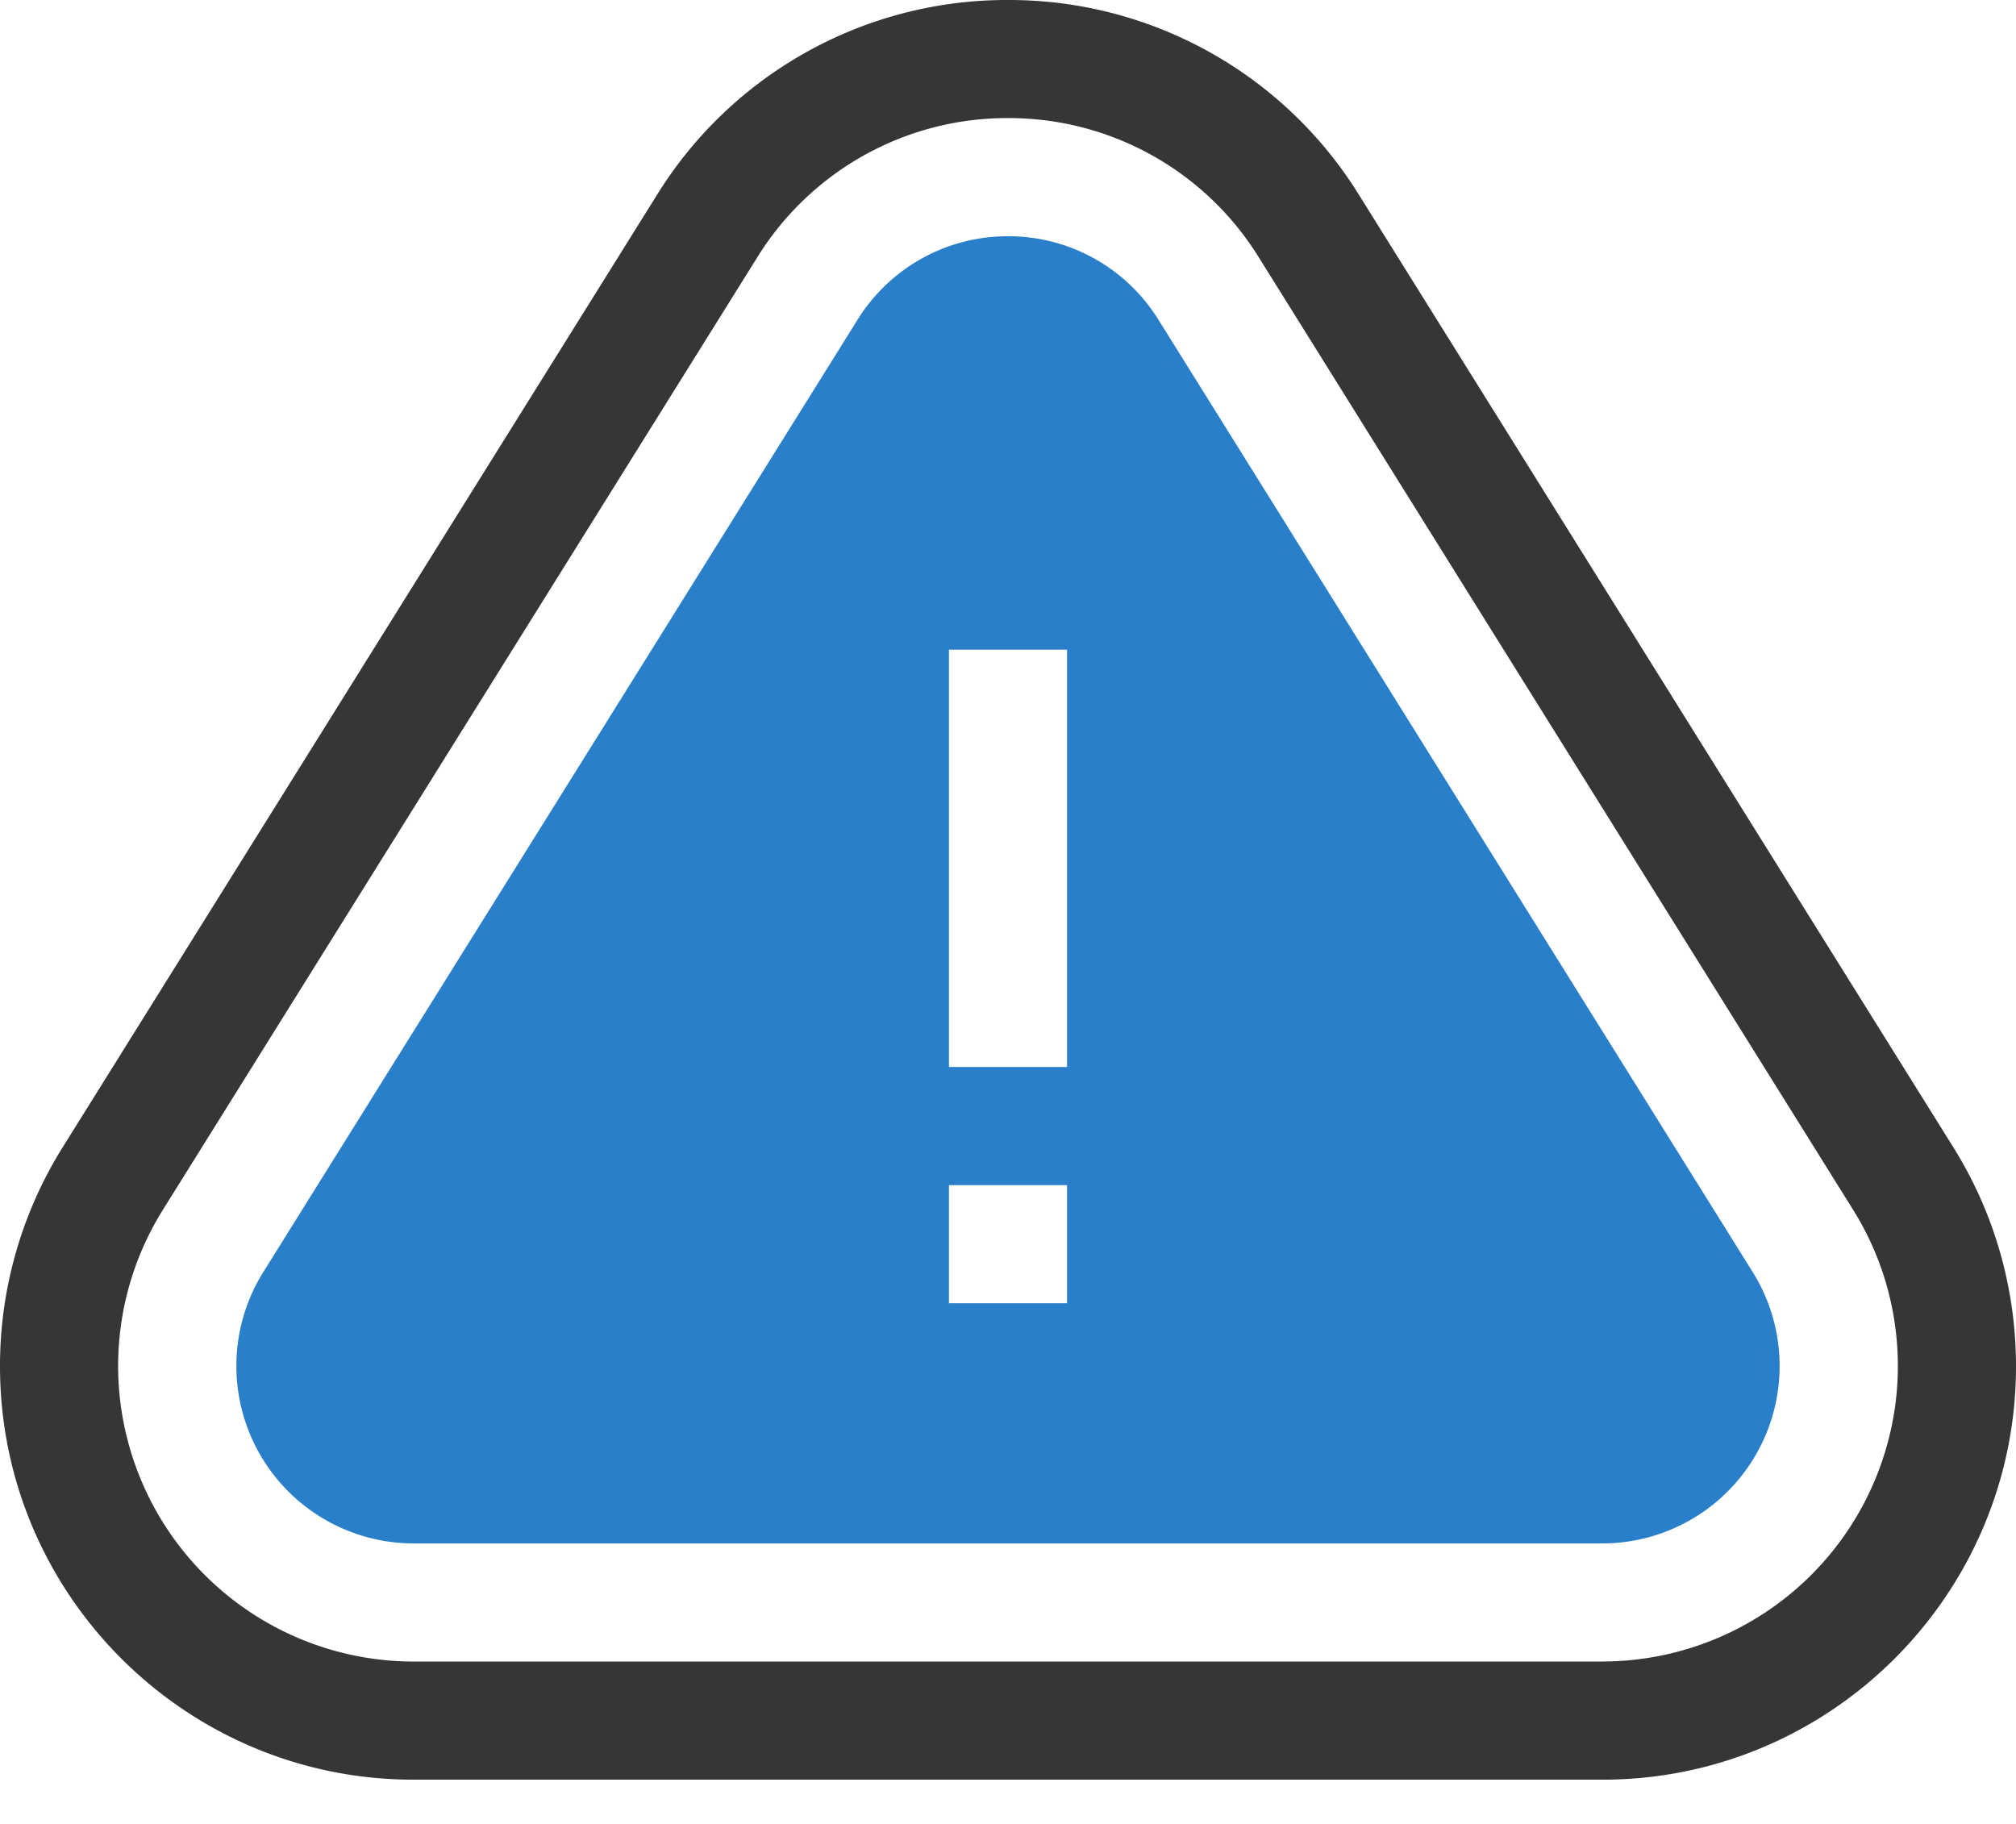 <svg xmlns="http://www.w3.org/2000/svg" width="42" height="38" viewBox="0 0 42 38">
    <g fill="none" fill-rule="nonzero">
        <path fill="#353638" d="M40.699 23.91L28.312 4.06A8.57 8.57 0 0 0 21 0a8.57 8.57 0 0 0-7.312 4.059L1.301 23.91A8.593 8.593 0 0 0 0 28.465c0 4.75 3.864 8.613 8.613 8.613h24.774c4.75 0 8.613-3.864 8.613-8.613 0-1.615-.45-3.19-1.301-4.554zm-7.312 10.707H8.613a6.16 6.16 0 0 1-6.152-6.152c0-1.154.321-2.278.928-3.252L15.776 5.362A6.123 6.123 0 0 1 21 2.46a6.123 6.123 0 0 1 5.224 2.9l12.387 19.852c.607.974.928 2.098.928 3.252a6.16 6.16 0 0 1-6.152 6.152z"/>
        <path fill="#297FCA" d="M24.136 6.664A3.677 3.677 0 0 0 21 4.922a3.677 3.677 0 0 0-3.136 1.742L5.477 26.516a3.696 3.696 0 0 0 3.136 5.64h24.774a3.696 3.696 0 0 0 3.136-5.64L24.136 6.664zM22.23 27.152h-2.46v-2.46h2.46v2.46zm0-4.922h-2.46v-8.695h2.46v8.695z"/>
    </g>
</svg>
